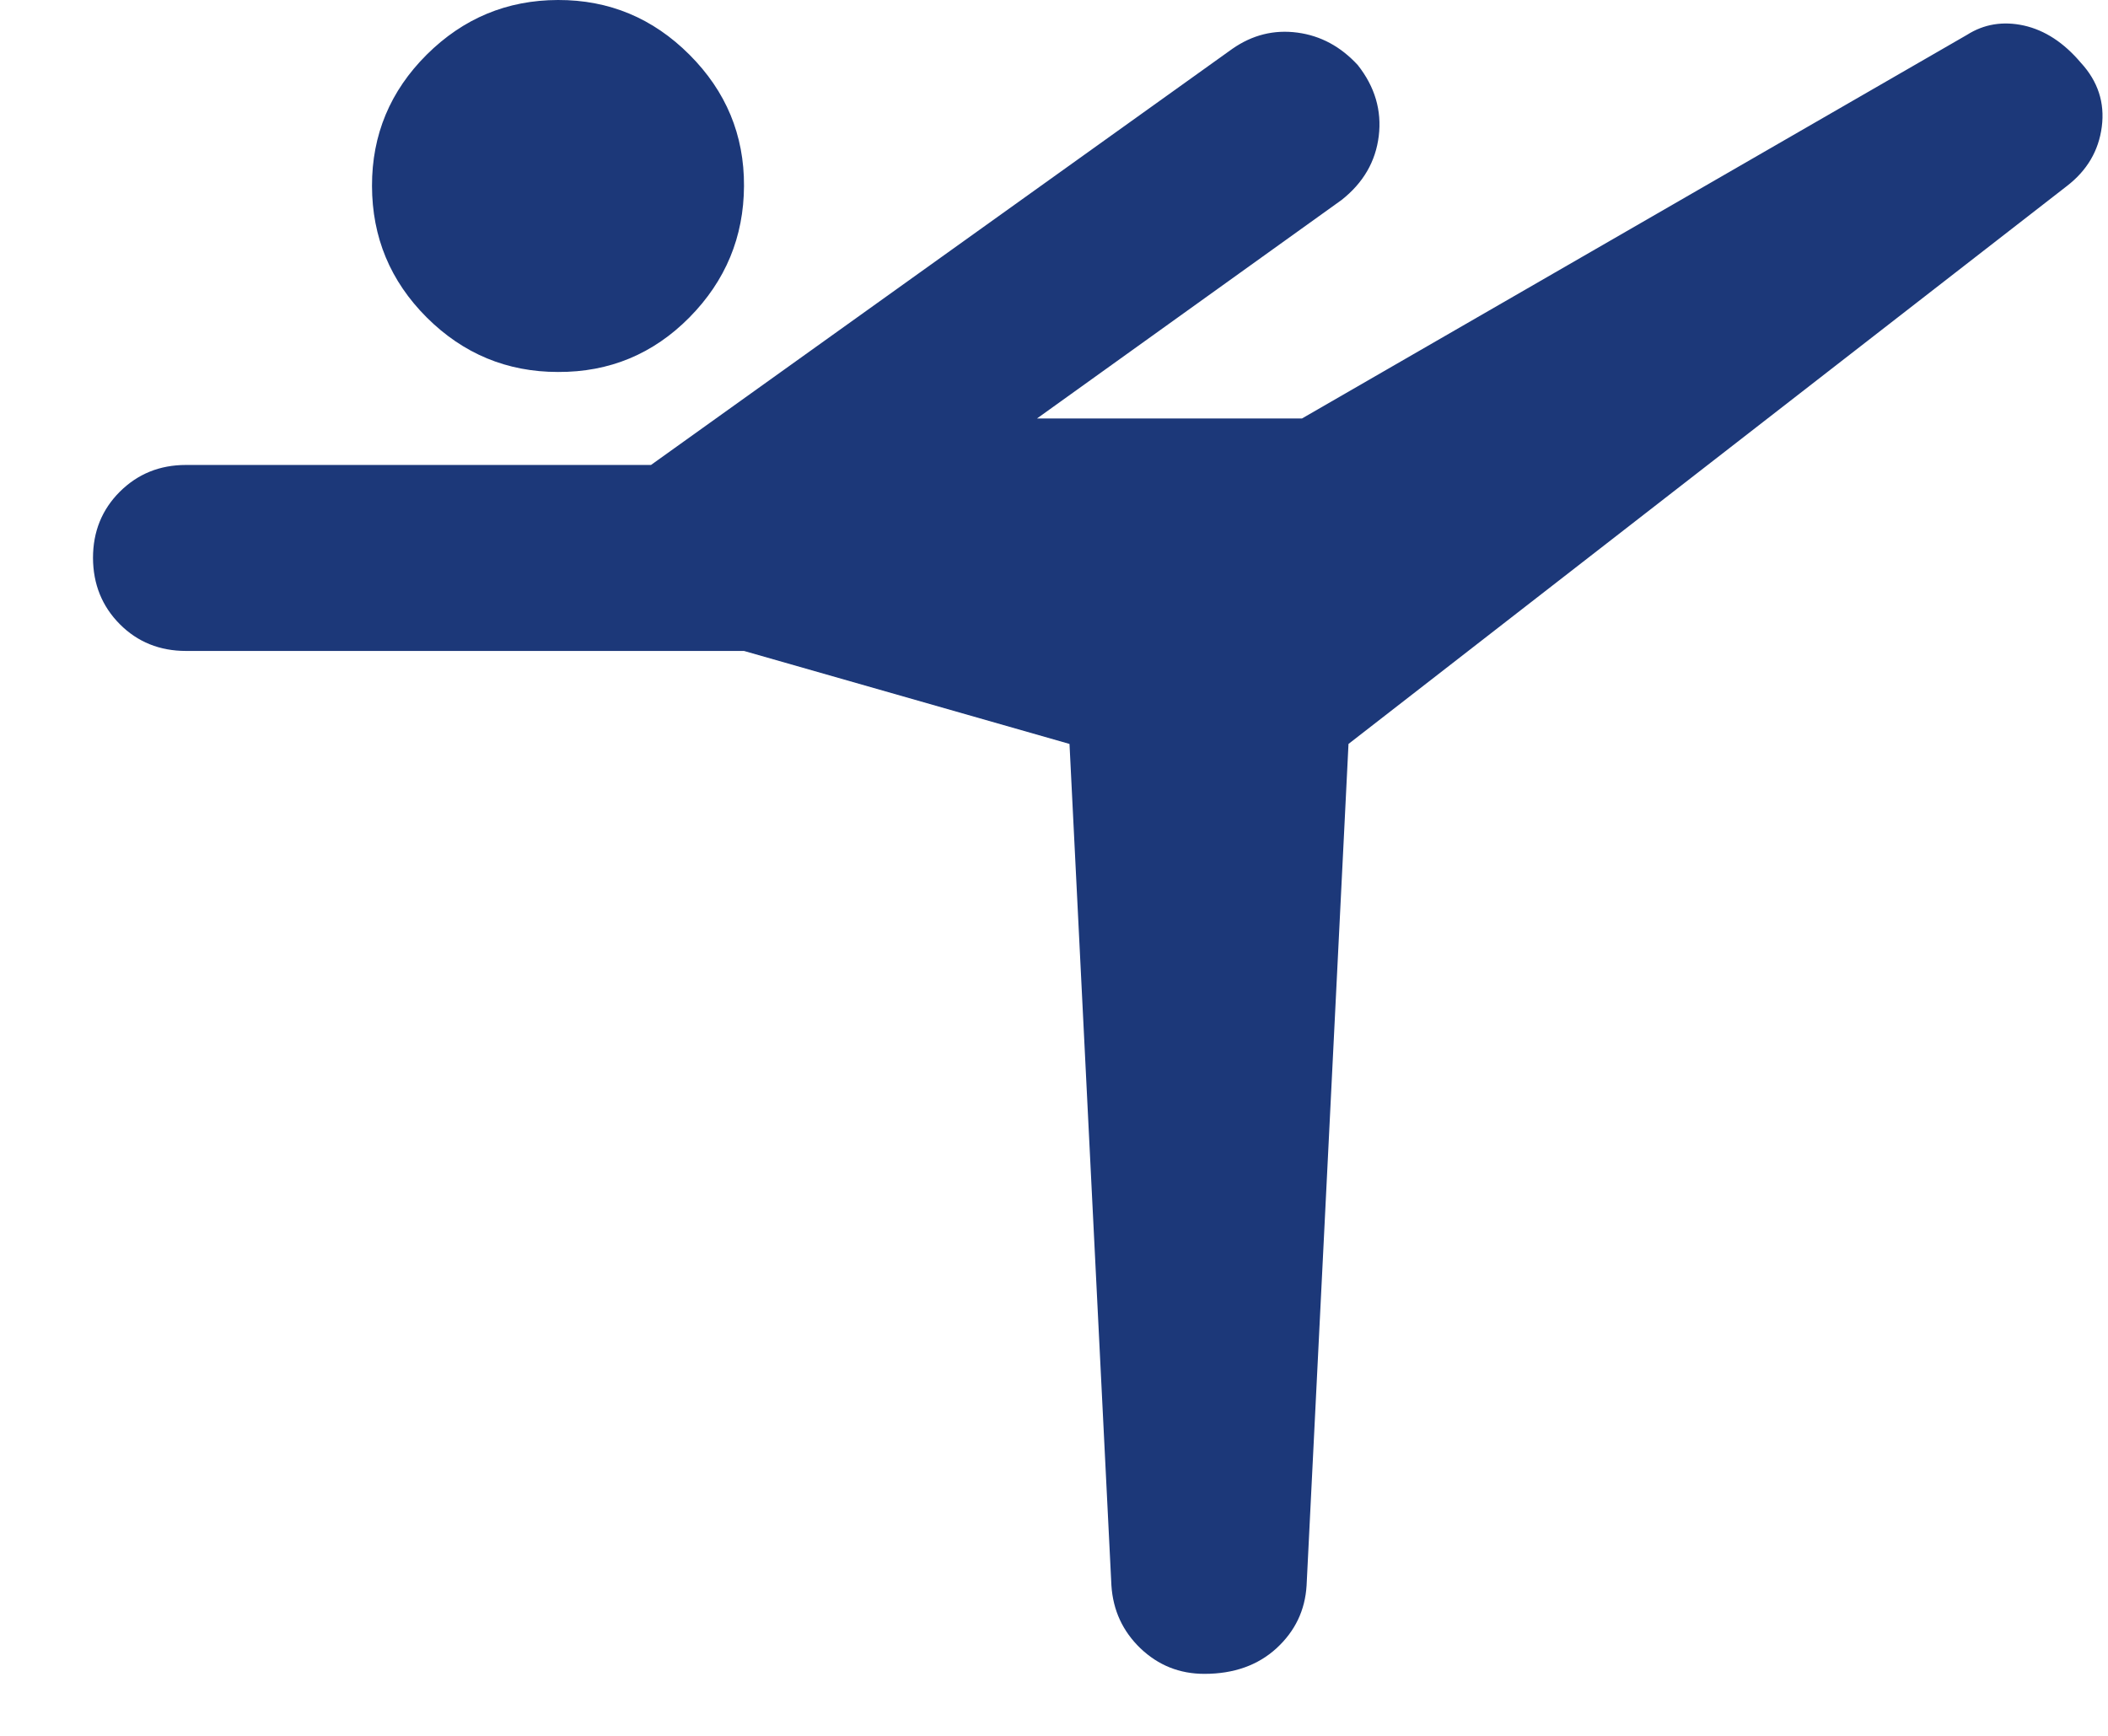<?xml version="1.0" encoding="UTF-8"?> <svg xmlns="http://www.w3.org/2000/svg" width="17" height="14" viewBox="0 0 17 14" fill="none"><path d="M8.963 12.787L8.625 6L6 5.25H1.5C1.288 5.25 1.109 5.178 0.966 5.034C0.823 4.89 0.751 4.712 0.75 4.5C0.75 4.288 0.822 4.11 0.966 3.966C1.111 3.822 1.288 3.75 1.5 3.75H5.25L9.938 0.394C10.1 0.281 10.275 0.238 10.463 0.263C10.65 0.288 10.812 0.375 10.95 0.525C11.088 0.7 11.144 0.891 11.119 1.097C11.094 1.303 10.994 1.475 10.819 1.613L8.363 3.375H10.5L15.863 0.281C16 0.194 16.153 0.169 16.322 0.206C16.491 0.244 16.644 0.344 16.781 0.506C16.919 0.656 16.975 0.828 16.95 1.022C16.925 1.216 16.831 1.375 16.669 1.5L10.875 6L10.537 12.787C10.525 12.988 10.444 13.156 10.294 13.294C10.144 13.431 9.95 13.5 9.713 13.5C9.512 13.5 9.341 13.431 9.197 13.294C9.054 13.156 8.976 12.988 8.963 12.787ZM4.5 3C4.088 3 3.735 2.853 3.441 2.56C3.147 2.266 3.001 1.913 3 1.5C2.999 1.087 3.147 0.734 3.441 0.441C3.736 0.148 4.088 0.001 4.5 5.06757e-06C4.912 -0.001 5.265 0.146 5.56 0.441C5.855 0.736 6.002 1.089 6 1.5C5.998 1.911 5.852 2.264 5.56 2.56C5.268 2.855 4.915 3.002 4.5 3Z" fill="#1C3879"></path></svg> 
